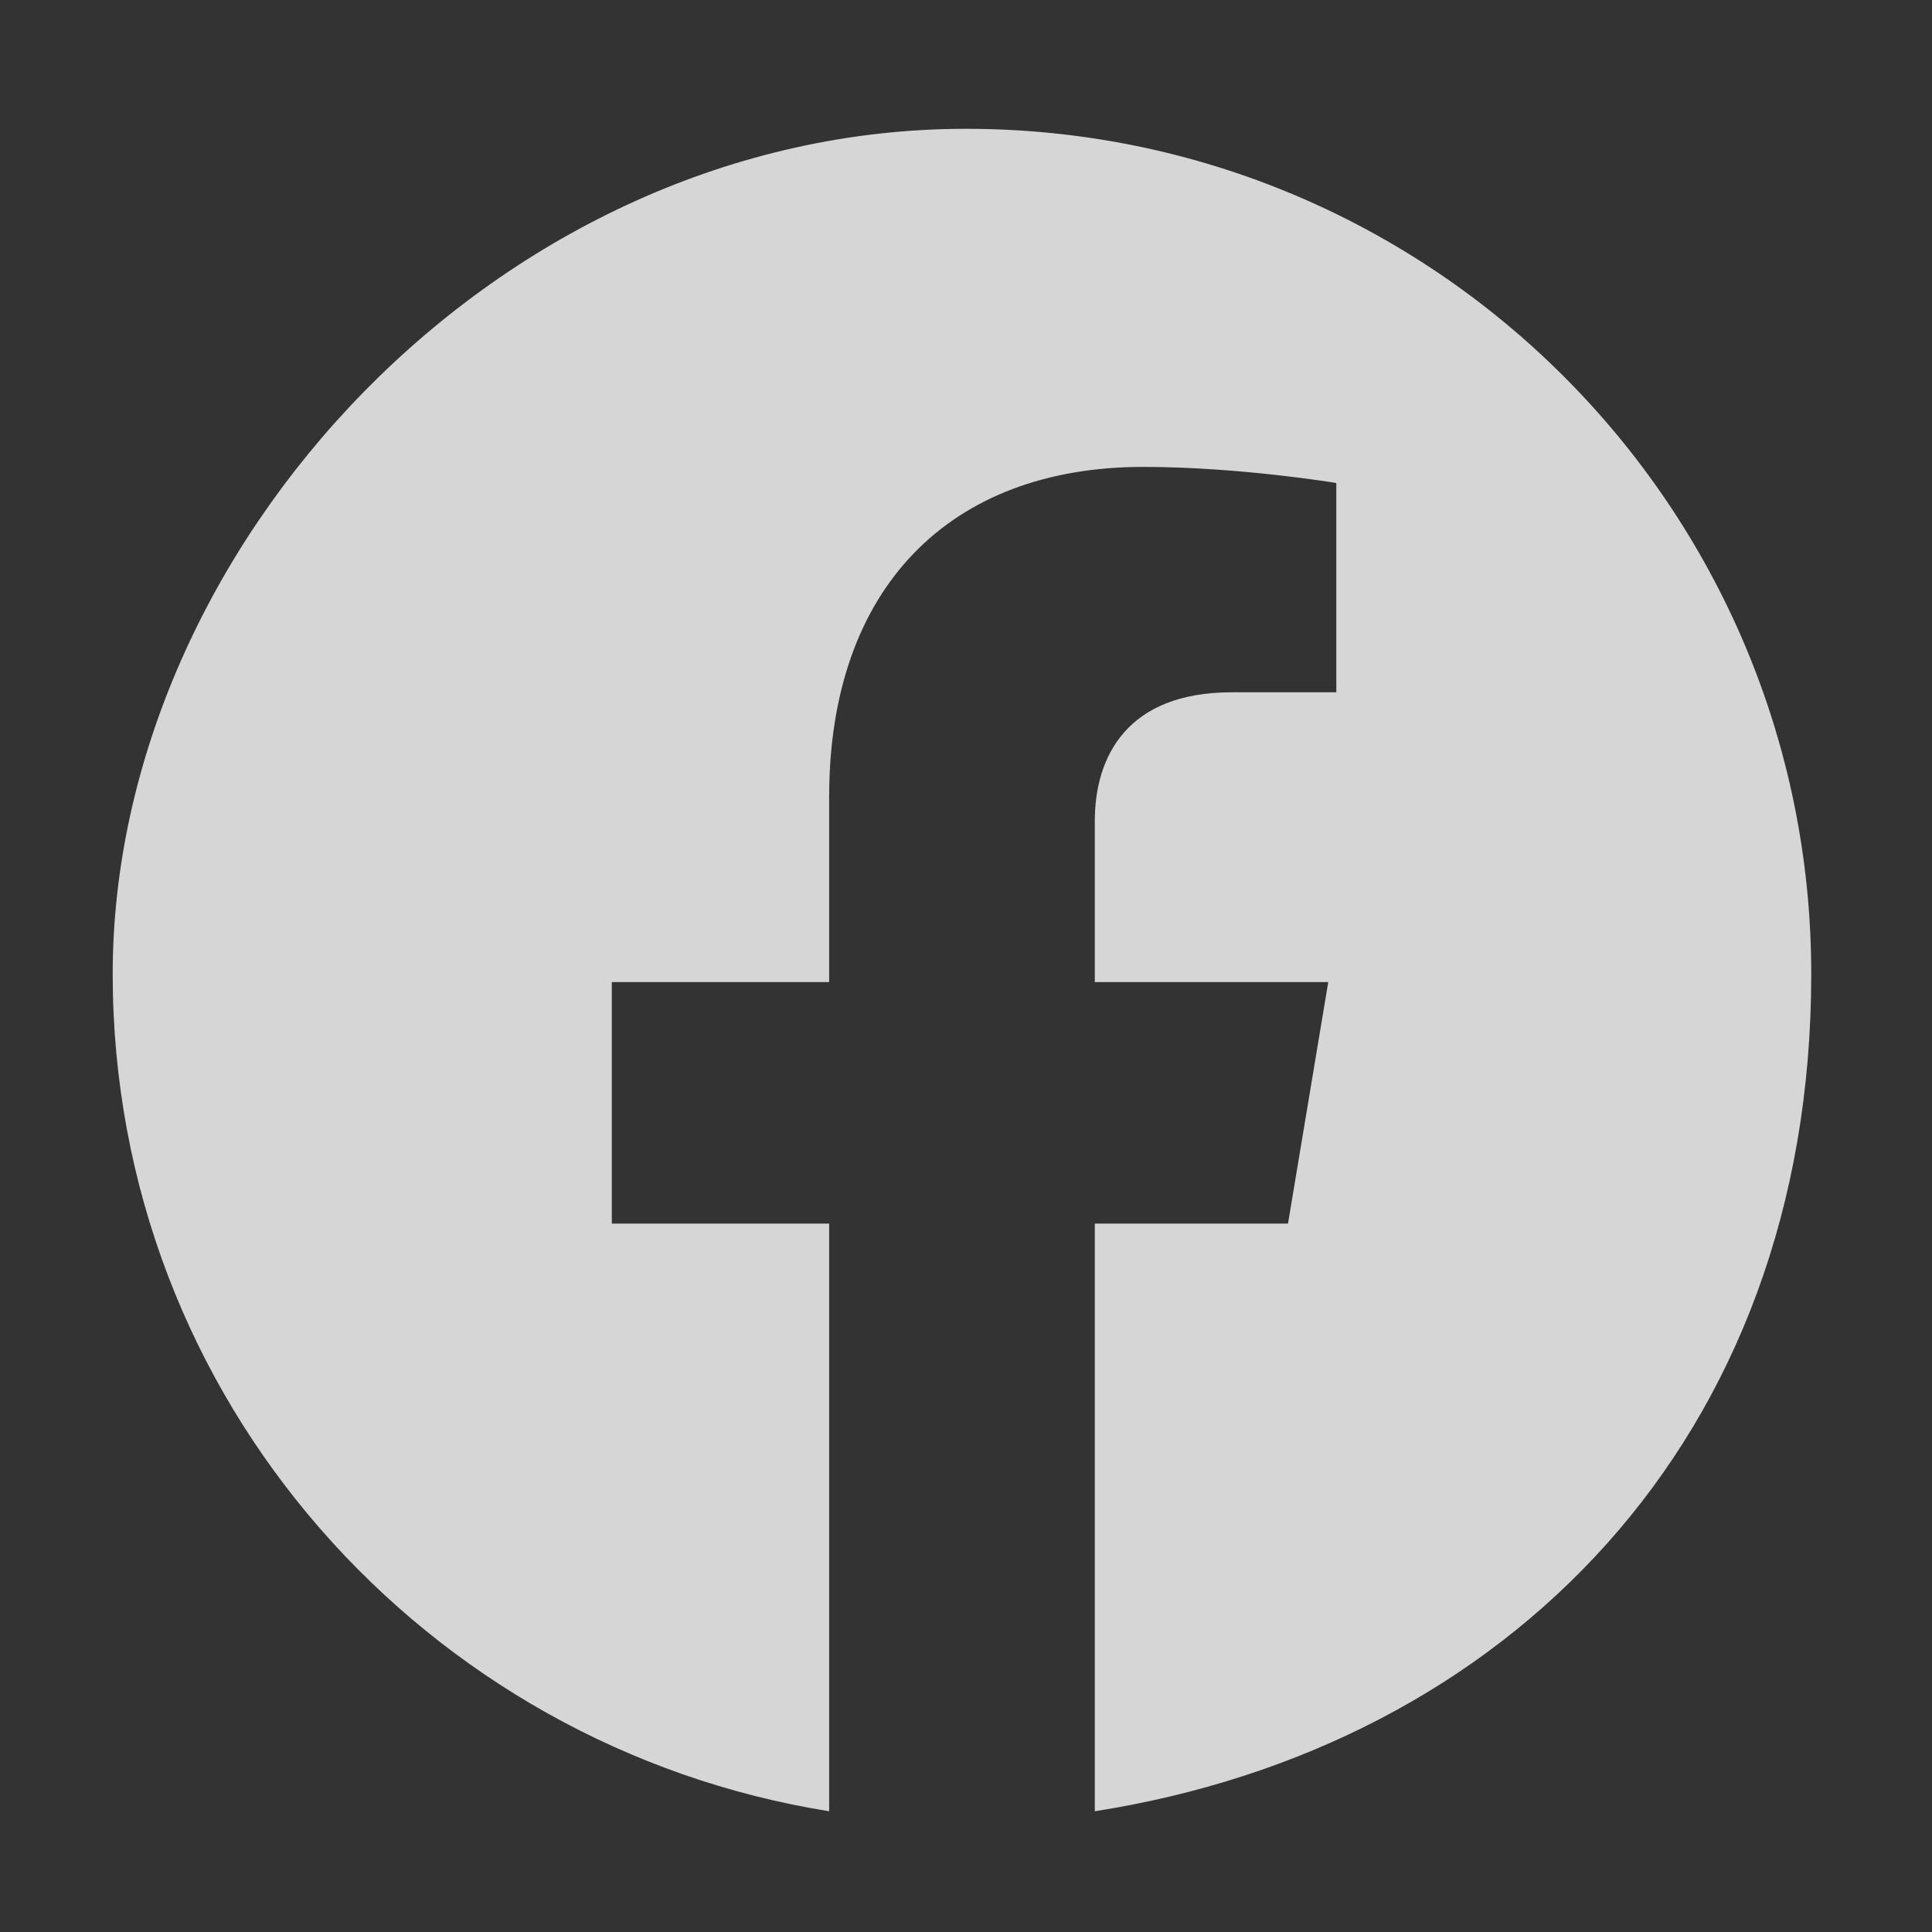 <?xml version="1.0" encoding="UTF-8"?>
<svg id="Layer_1" data-name="Layer 1" xmlns="http://www.w3.org/2000/svg" version="1.1" viewBox="0 0 24 24">
  <rect x="0" y="0" width="24" height="24" fill="#333333" stroke="none"/>
  <defs>
    <style>
      .cls-1 {
        opacity: .8;
      }

      .cls-2 {
        fill: #fff;
        stroke-width: 0px;
      }
    </style>
  </defs>
  <g class="cls-1">
    <path class="cls-2" d="M12,1.6c5.8,0,10.5,4.7,10.5,10.5s-3.8,9.6-8.9,10.4v-7.3h2.4l.5-3h-2.9v-2c0-.8.4-1.6,1.7-1.6h1.3v-2.6s-1.2-.2-2.4-.2,0,0,0,0c-2.4,0-3.9,1.5-3.9,4.1v2.3h-2.7v3h2.7v7.3c-5-.8-8.9-5.1-8.9-10.4S6.2,1.6,12,1.6Z"/>
  </g>
</svg>